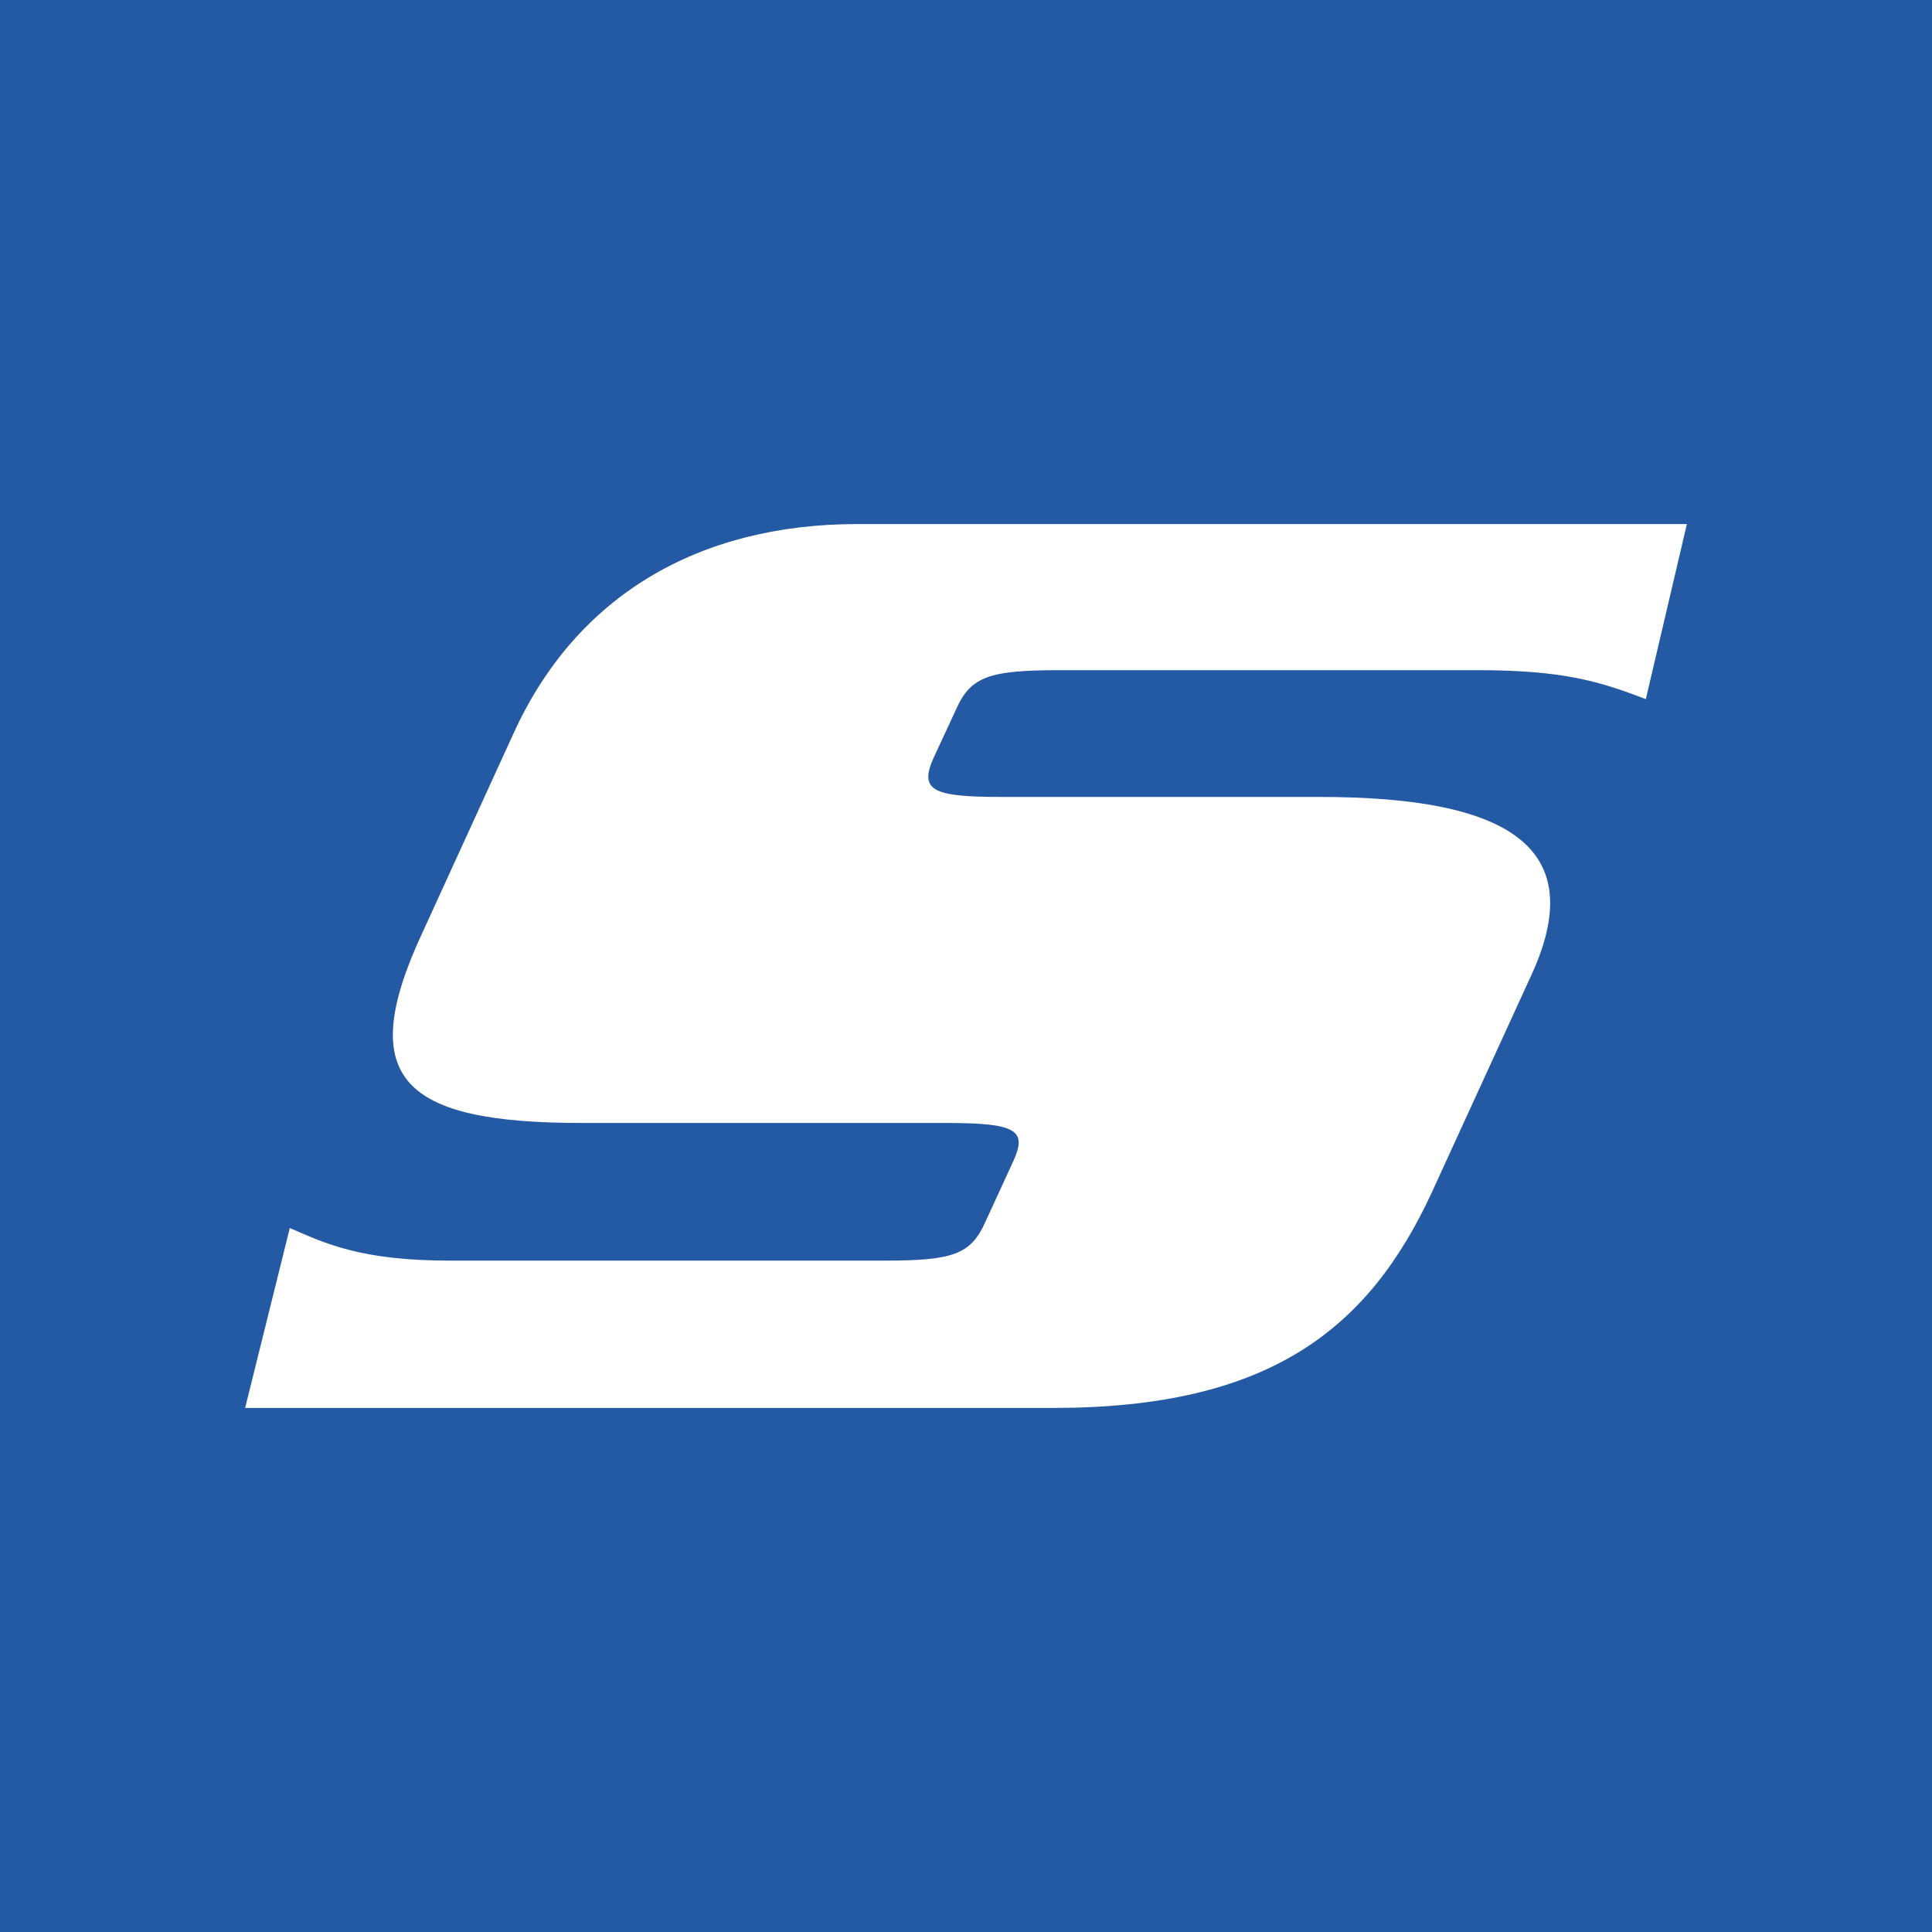 <?xml version="1.0" encoding="utf-8"?>
<!-- Generator: Adobe Illustrator 26.5.0, SVG Export Plug-In . SVG Version: 6.00 Build 0)  -->
<svg version="1.1" id="Layer_1" xmlns="http://www.w3.org/2000/svg" xmlns:xlink="http://www.w3.org/1999/xlink" x="0px" y="0px"
	 width="160px" height="160px" viewBox="0 0 160 160" style="enable-background:new 0 0 160 160;" xml:space="preserve">
<style type="text/css">
	.st0{fill:#2459A3;}
	.st1{fill:#FFFFFF;}
</style>
<rect x="0" class="st0" width="160" height="160"/>
<path class="st1" d="M126.8,80.8C131.7,70.2,125,66,109.3,66l-26.3,0c-5.7,0-6.9-0.5-5.7-3.2l1.9-4.1c1.2-2.7,2.8-3.2,8.6-3.2
	l34.5,0c7.1,0,10.1,0.9,14,2.4l3.4-14.5l-68.7,0c-13.1,0-23.3,5.9-28.5,17.4L35,77.2C29.3,89.4,33.4,93,48.2,93h30.2
	c5.8,0,6.7,0.6,5.5,3.2l-2.3,5c-1.2,2.7-2.7,3.2-8.4,3.2H37.3c-7.4,0-10.3-1.4-13.3-2.7l-3.7,14.9l66.9,0c17.8,0,26.1-6.4,31.4-17.9
	L126.8,80.8z"/>
</svg>
